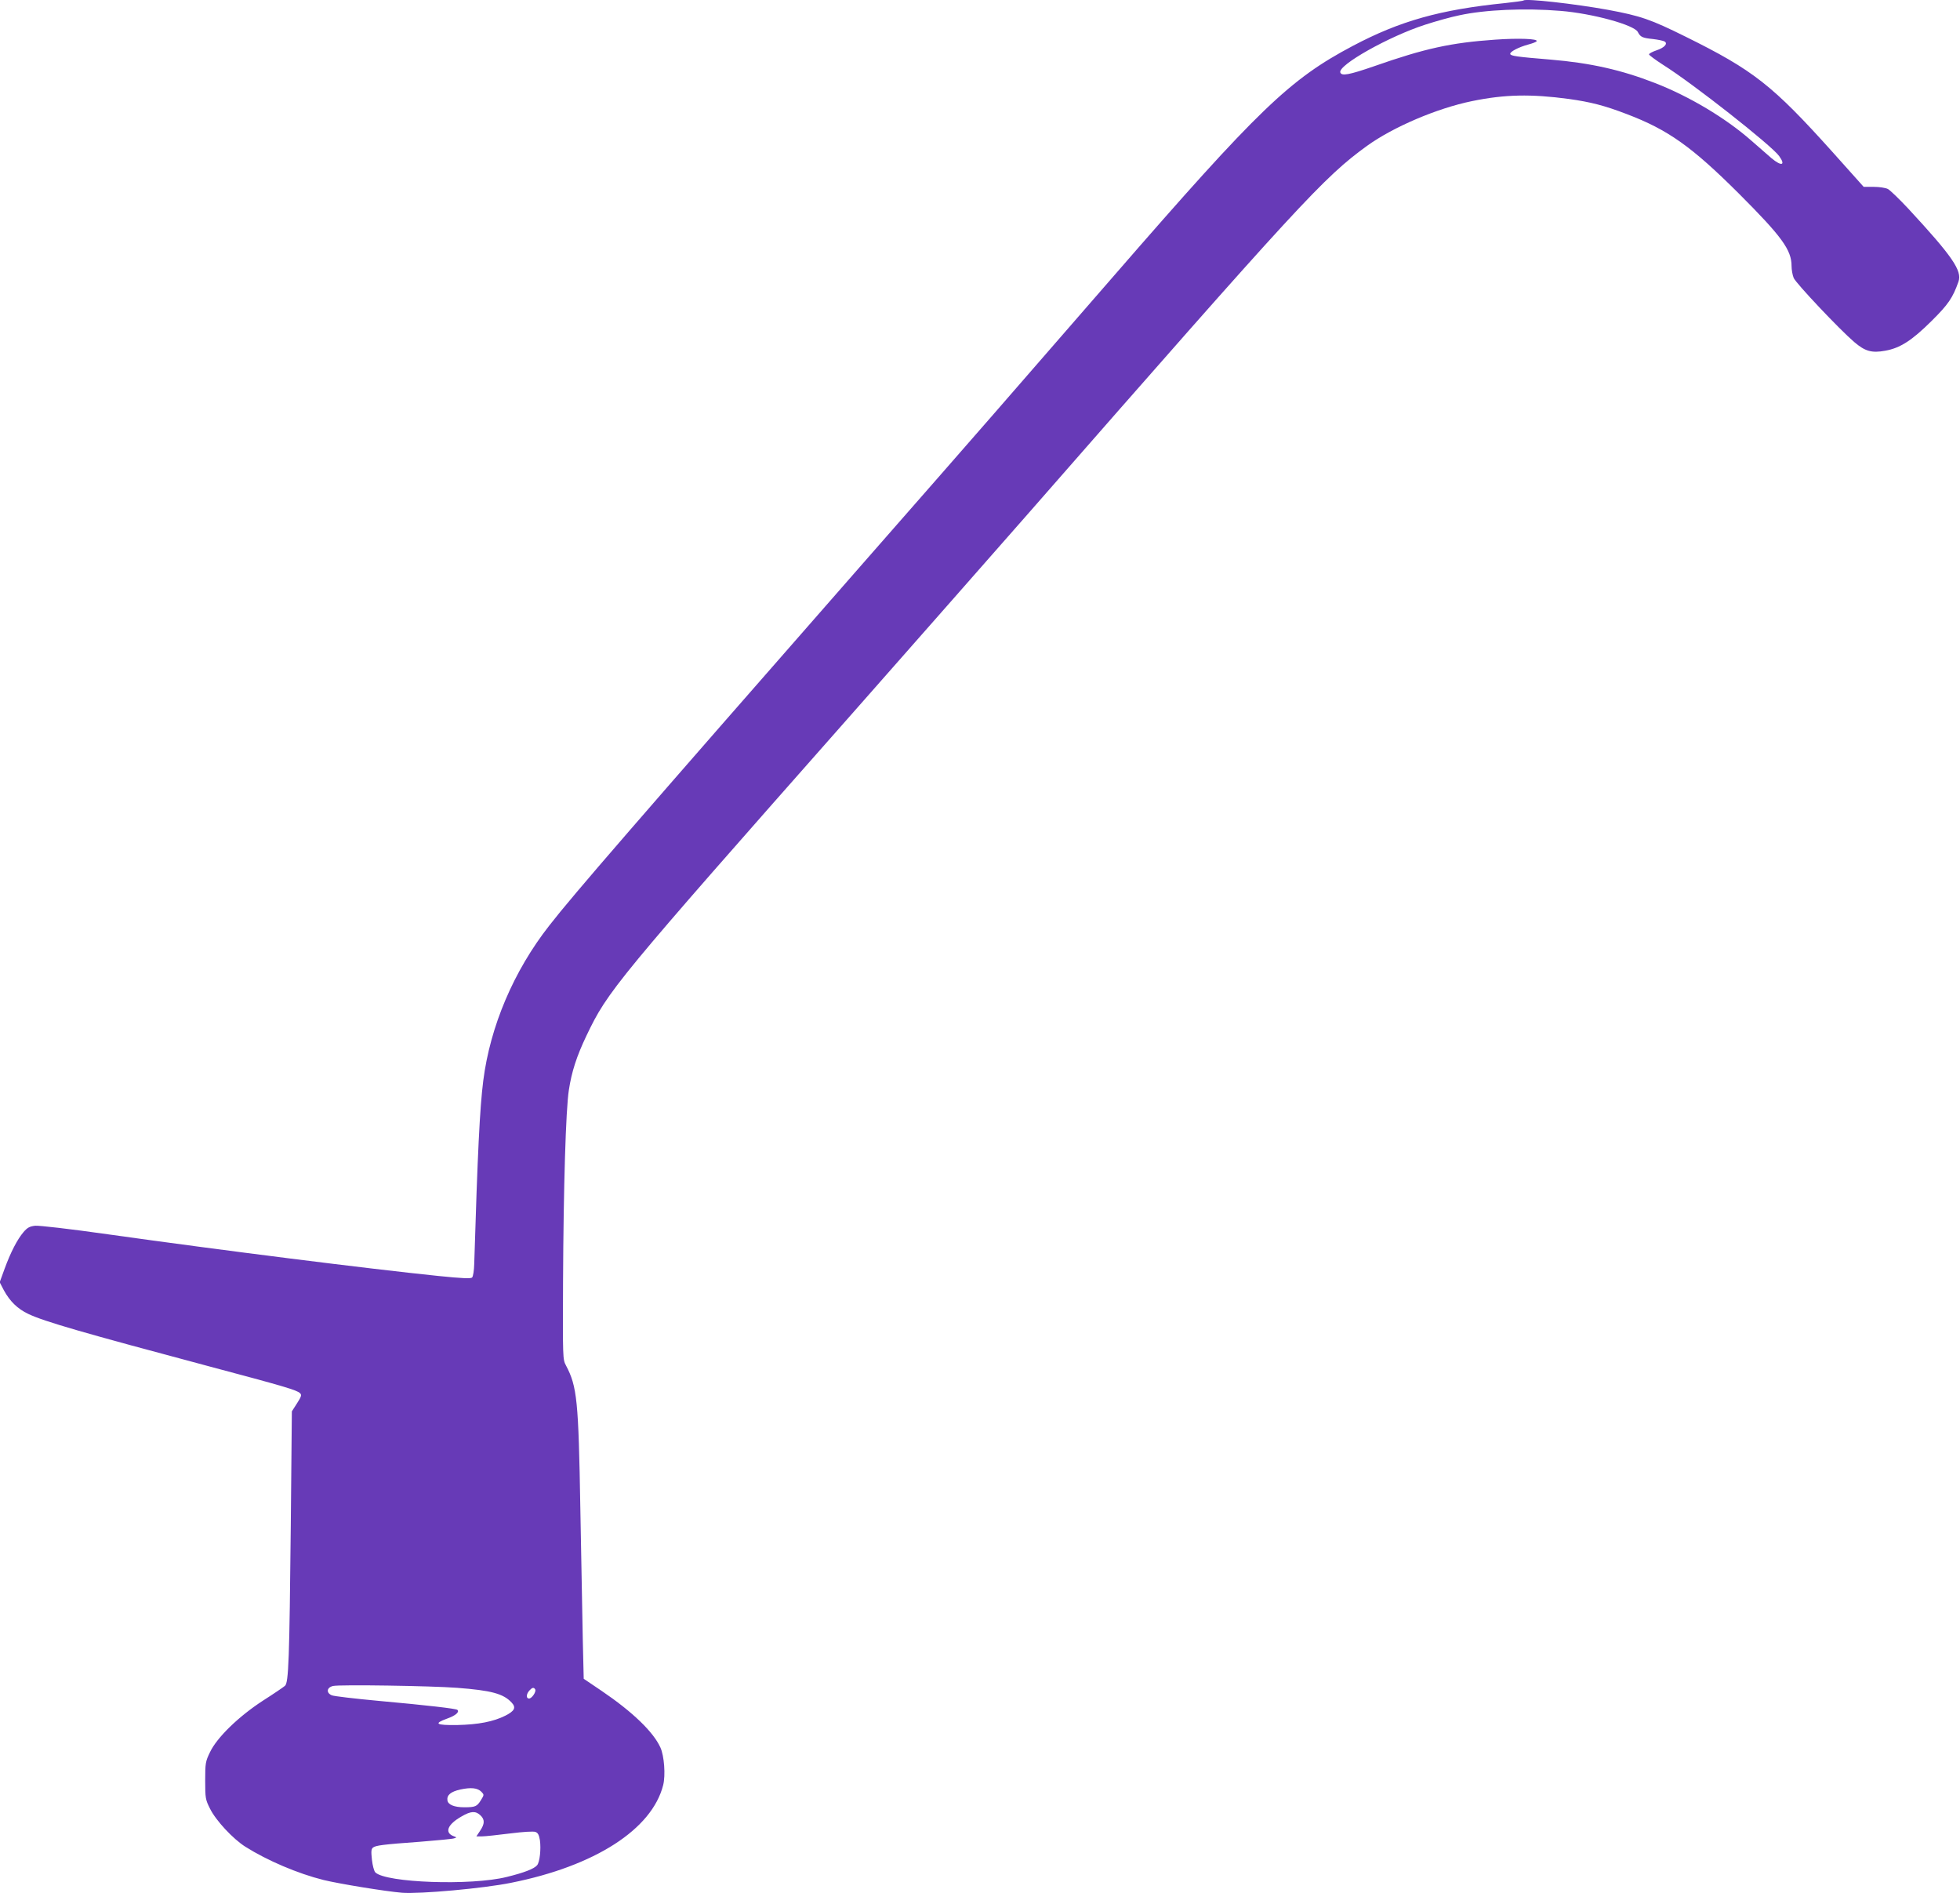 <?xml version="1.0" standalone="no"?>
<!DOCTYPE svg PUBLIC "-//W3C//DTD SVG 20010904//EN"
 "http://www.w3.org/TR/2001/REC-SVG-20010904/DTD/svg10.dtd">
<svg version="1.0" xmlns="http://www.w3.org/2000/svg"
 width="1280pt" height="1236pt" viewBox="0 0 1280 1236"
 preserveAspectRatio="xMidYMid meet">
<g transform="translate(0,1236) scale(0.1,-0.1)"
fill="#673ab7" stroke="none">
<path d="M9950 12357 c-3 -3 -57 -10 -120 -17 -426 -43 -688 -117 -996 -280
-412 -218 -613 -411 -1559 -1500 -705 -811 -839 -966 -1640 -1879 -1495 -1706
-1894 -2166 -2047 -2363 -234 -298 -387 -660 -432 -1014 -23 -182 -37 -473
-59 -1196 -1 -42 -7 -82 -14 -89 -8 -8 -63 -6 -220 10 -457 47 -1411 167
-2158 272 -254 36 -448 58 -475 56 -36 -4 -51 -12 -76 -41 -41 -48 -84 -131
-124 -240 l-32 -88 27 -52 c39 -72 90 -122 160 -155 106 -50 352 -121 1180
-342 493 -131 573 -155 594 -175 12 -11 10 -21 -19 -66 l-34 -53 -7 -745 c-9
-877 -14 -1026 -38 -1047 -9 -8 -72 -51 -141 -95 -161 -104 -304 -243 -349
-339 -29 -60 -31 -71 -31 -185 0 -115 2 -124 31 -182 38 -78 151 -199 232
-250 143 -90 342 -175 511 -217 103 -25 403 -74 511 -83 118 -9 531 28 713 65
547 109 920 349 993 638 16 64 7 190 -18 245 -46 102 -182 233 -384 370 l-117
79 -6 253 c-3 139 -10 525 -16 858 -12 707 -21 797 -94 935 -21 39 -21 48 -19
545 3 623 18 1124 38 1253 18 118 50 219 115 355 140 293 184 347 1730 2097
393 446 906 1028 1140 1295 1793 2048 1944 2212 2228 2418 171 123 456 245
686 292 214 44 385 47 631 14 143 -20 233 -43 379 -99 269 -102 425 -213 732
-519 281 -281 344 -368 344 -473 0 -24 6 -59 14 -78 15 -35 299 -336 395 -418
71 -61 115 -73 202 -57 98 17 175 67 304 195 109 108 138 151 175 256 25 71
-39 165 -328 477 -58 62 -118 120 -133 128 -16 8 -56 14 -93 14 l-65 0 -204
228 c-391 435 -515 533 -958 752 -230 114 -294 136 -509 176 -215 39 -535 75
-550 61z m241 -68 c210 -17 482 -92 505 -138 17 -33 30 -39 100 -46 33 -4 67
-11 75 -16 23 -14 -2 -41 -54 -58 -26 -9 -47 -20 -48 -26 0 -5 42 -36 93 -69
193 -121 708 -526 757 -595 44 -61 16 -69 -50 -14 -24 21 -84 73 -133 116
-166 146 -404 288 -628 375 -218 85 -420 131 -683 153 -221 18 -258 24 -262
36 -5 14 53 45 120 63 26 7 50 16 52 21 11 16 -117 21 -272 10 -287 -20 -457
-57 -788 -173 -165 -57 -214 -66 -222 -41 -16 48 319 236 555 312 68 22 167
50 222 61 169 37 430 48 661 29z m-7206 -10949 c223 -17 302 -38 356 -96 31
-33 20 -55 -41 -86 -78 -39 -176 -58 -314 -61 -139 -2 -157 9 -66 42 56 20 82
43 67 57 -8 8 -196 30 -517 59 -151 14 -288 30 -303 36 -38 16 -34 51 8 61 42
10 639 1 810 -12z m510 -10 c9 -15 -22 -60 -40 -60 -20 0 -19 29 2 52 18 20
29 23 38 8z m-351 -669 c18 -19 18 -20 -3 -54 -26 -42 -37 -47 -109 -47 -66 0
-106 17 -110 45 -5 35 22 57 84 71 70 15 112 11 138 -15z m-7 -153 c30 -28 29
-56 -2 -102 l-24 -36 37 0 c20 0 102 9 182 19 87 11 153 15 167 10 16 -6 23
-19 29 -54 8 -58 -1 -142 -18 -163 -20 -24 -85 -49 -199 -77 -232 -58 -790
-38 -858 30 -8 8 -18 45 -22 82 -6 55 -5 70 7 80 19 14 61 20 309 38 110 9
209 18 220 22 19 6 19 6 -2 14 -62 23 -41 77 51 129 61 36 92 37 123 8z"/>
</g>
</svg>
